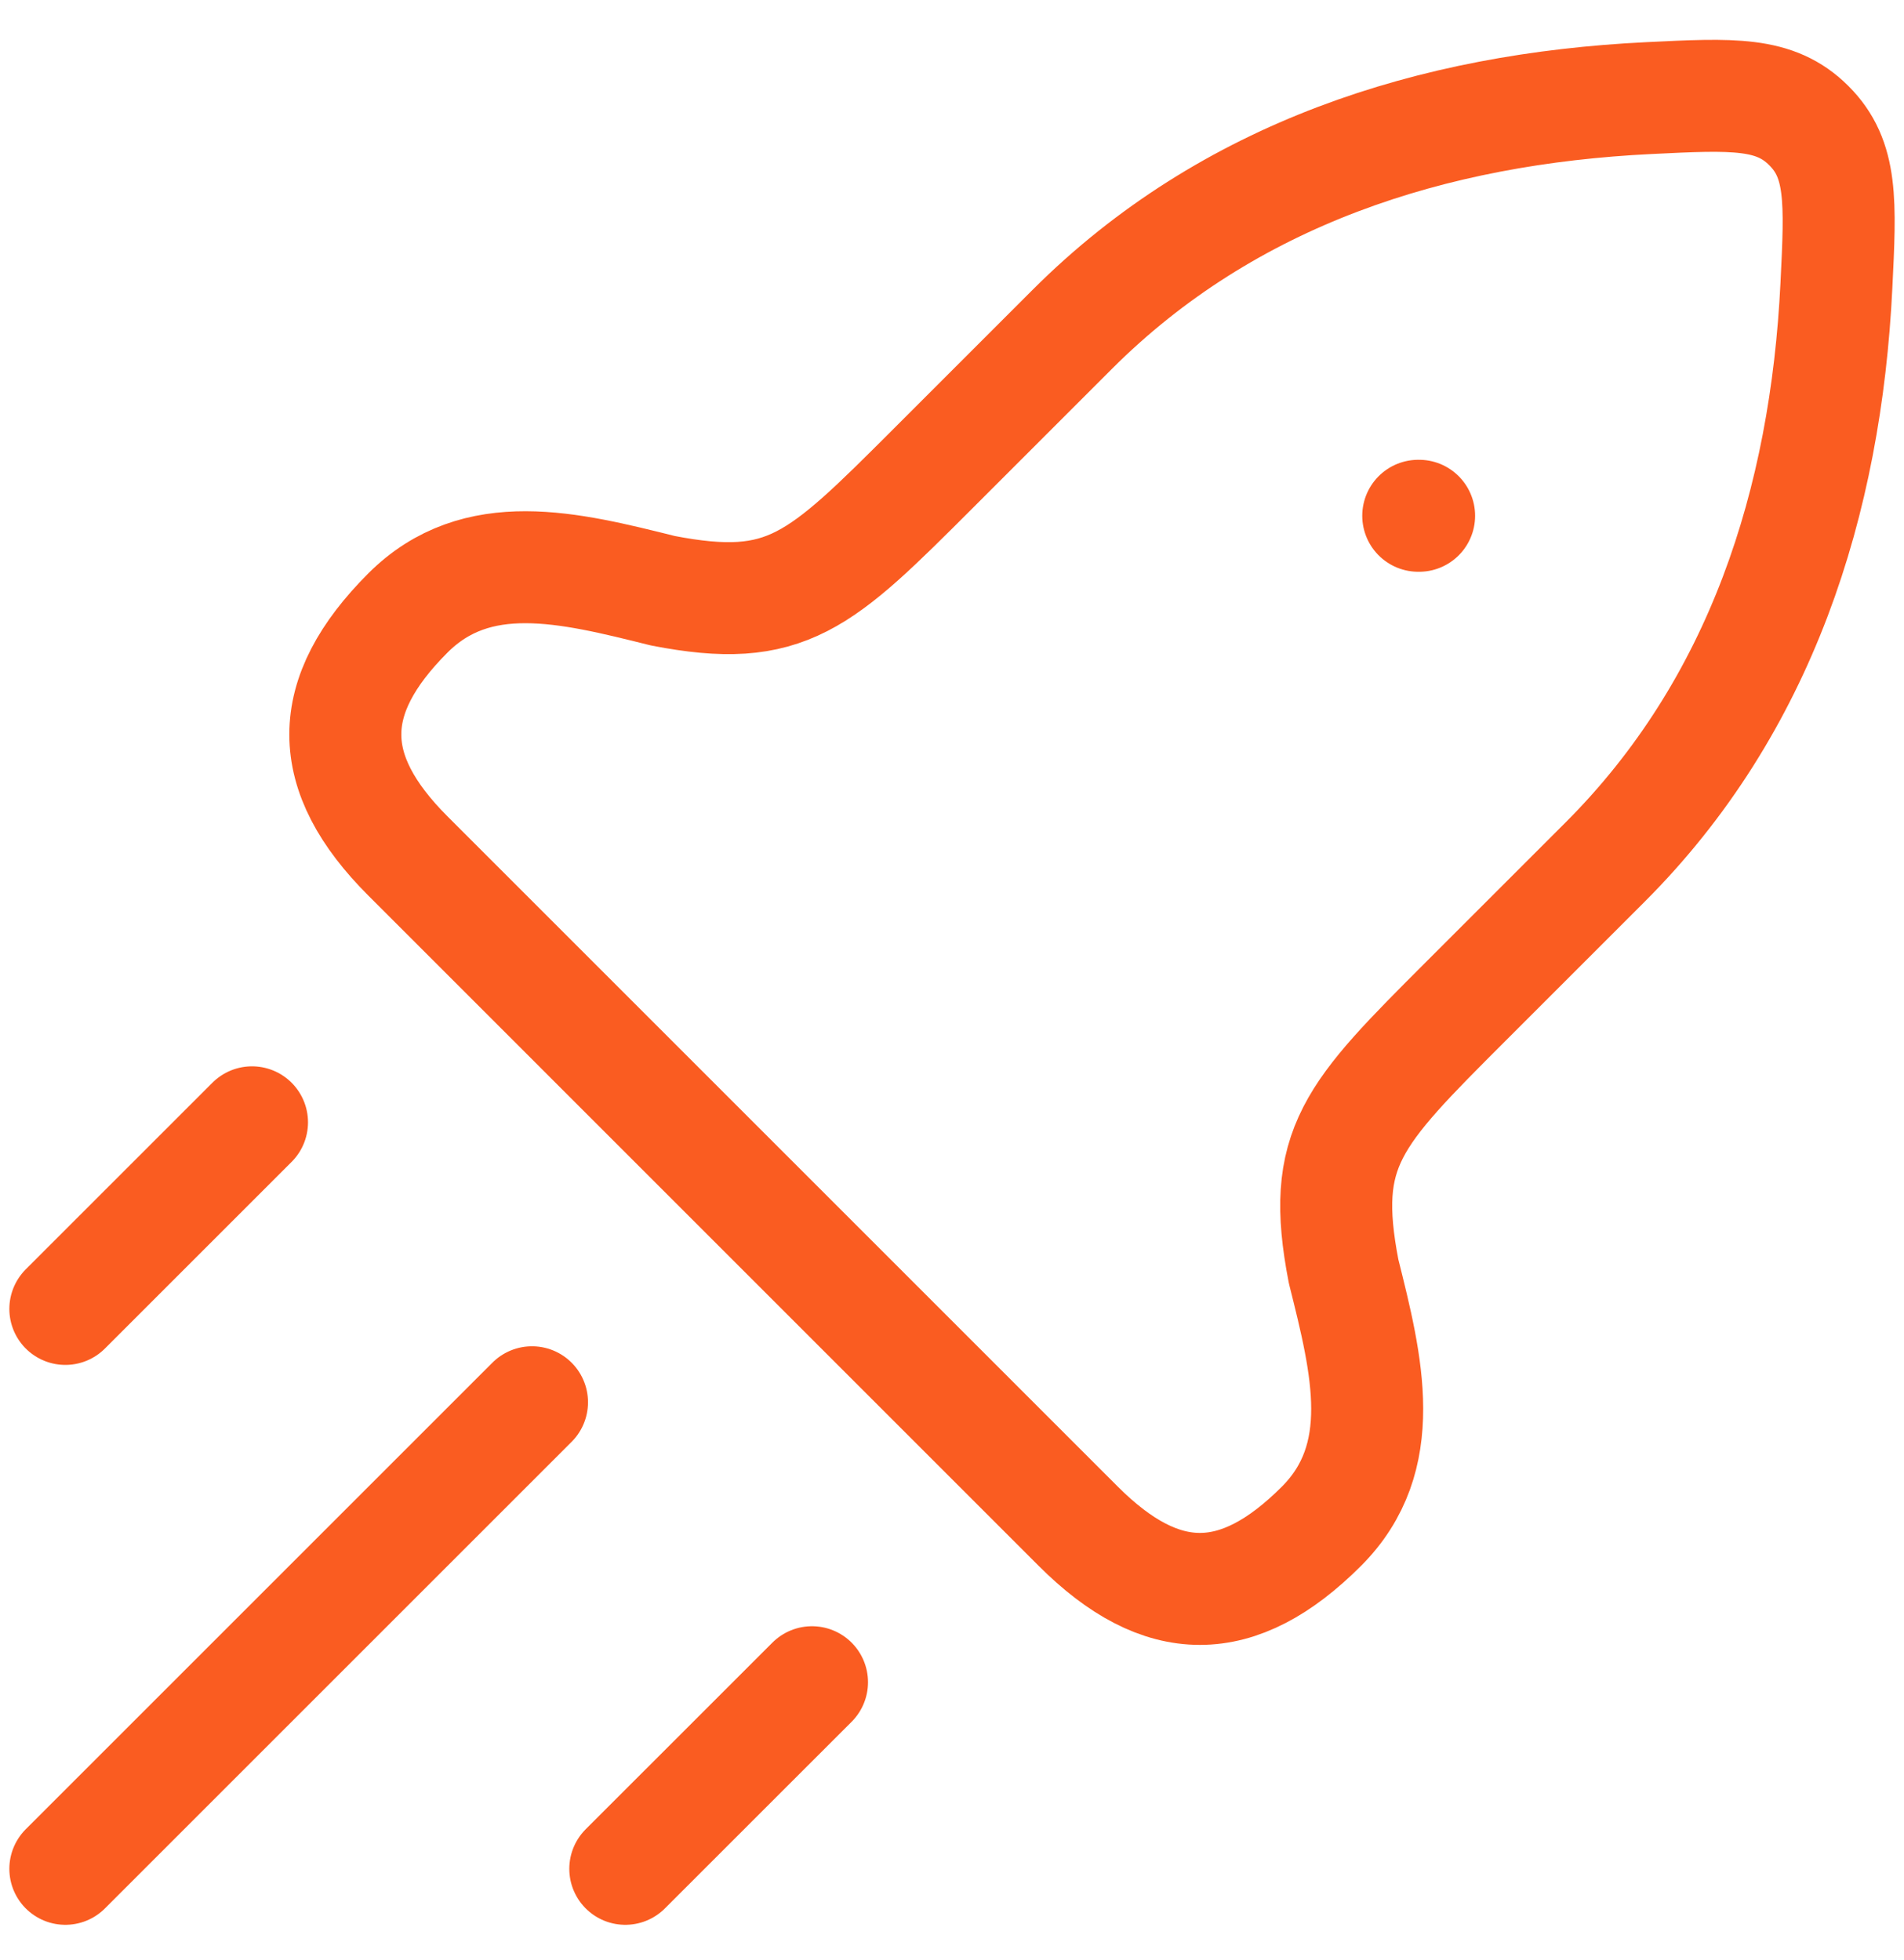 <?xml version="1.0" encoding="UTF-8"?>
<svg xmlns="http://www.w3.org/2000/svg" width="34" height="35" viewBox="0 0 34 35" fill="none">
  <path d="M25.326 9.212H25.341M1.167 33.378L9.5 25.045M11.166 33.378L14.5 30.045M1.167 23.378L4.5 20.045M16.669 8.361L19.145 5.885C21.933 3.097 25.582 1.94 29.445 1.752C30.948 1.678 31.699 1.641 32.301 2.244C32.904 2.846 32.867 3.597 32.793 5.1C32.604 8.962 31.448 12.612 28.66 15.4L26.184 17.876C24.145 19.915 23.565 20.495 23.993 22.707C24.416 24.396 24.825 26.032 23.596 27.261C22.106 28.751 20.747 28.751 19.256 27.261L7.284 15.288C5.794 13.798 5.794 12.439 7.284 10.948C8.513 9.72 10.149 10.129 11.838 10.551C14.05 10.979 14.63 10.4 16.669 8.361Z" stroke="#FA5C21" stroke-width="2" stroke-linecap="round" stroke-linejoin="round"></path>
</svg>
